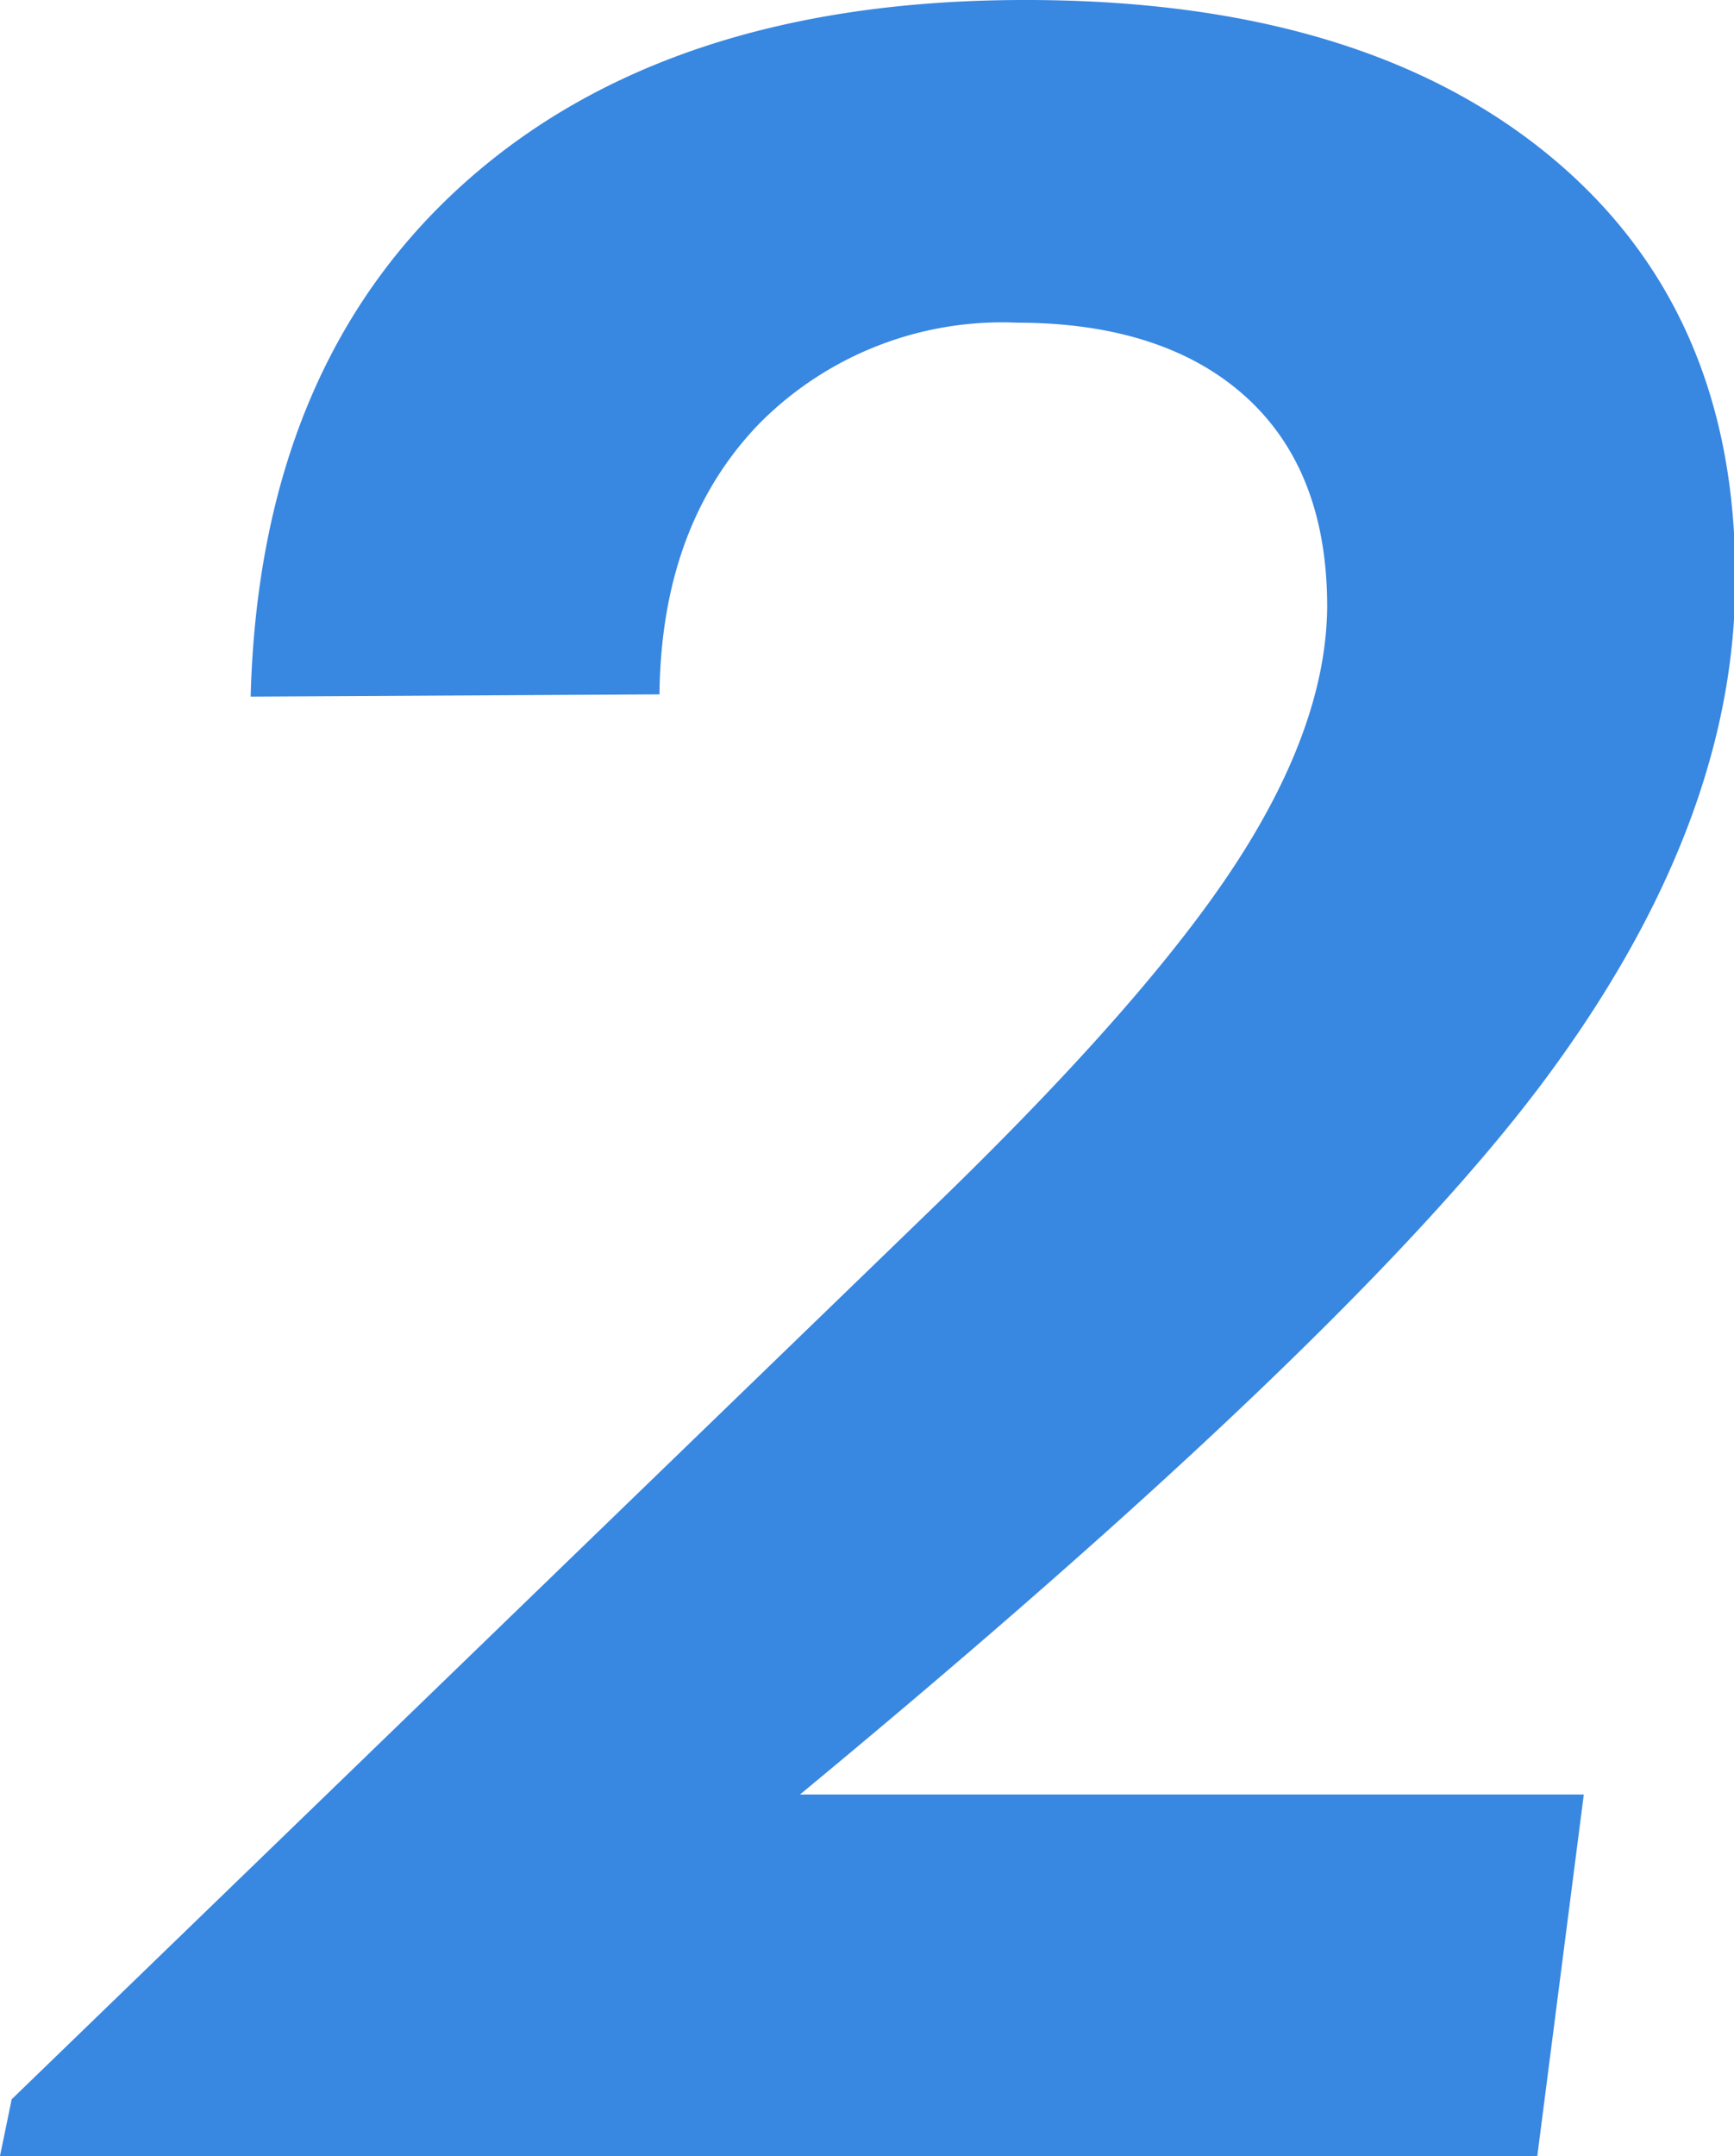 <svg xmlns="http://www.w3.org/2000/svg" width="69.73" height="86.66" viewBox="0 0 69.73 86.66"><defs><style>.a{fill:#3887e1;}</style></defs><title>num_2</title><path class="a" d="M0,86.66l.47-2.28,37.32-36.1q8.45-8.2,12-13.71t3.58-10.19c0-3.64-1.09-6.44-3.25-8.41s-5.25-3-9.23-3a13.74,13.74,0,0,0-10.37,4.07q-3.93,4.08-4,10.87L10.08,28q.35-13.25,8.58-20.63T41.25,0q13.41,0,21,6.21t7.53,17.11q0,9.78-7.65,20.07T32.17,72.13H63.69L61.82,86.66Z"/></svg>